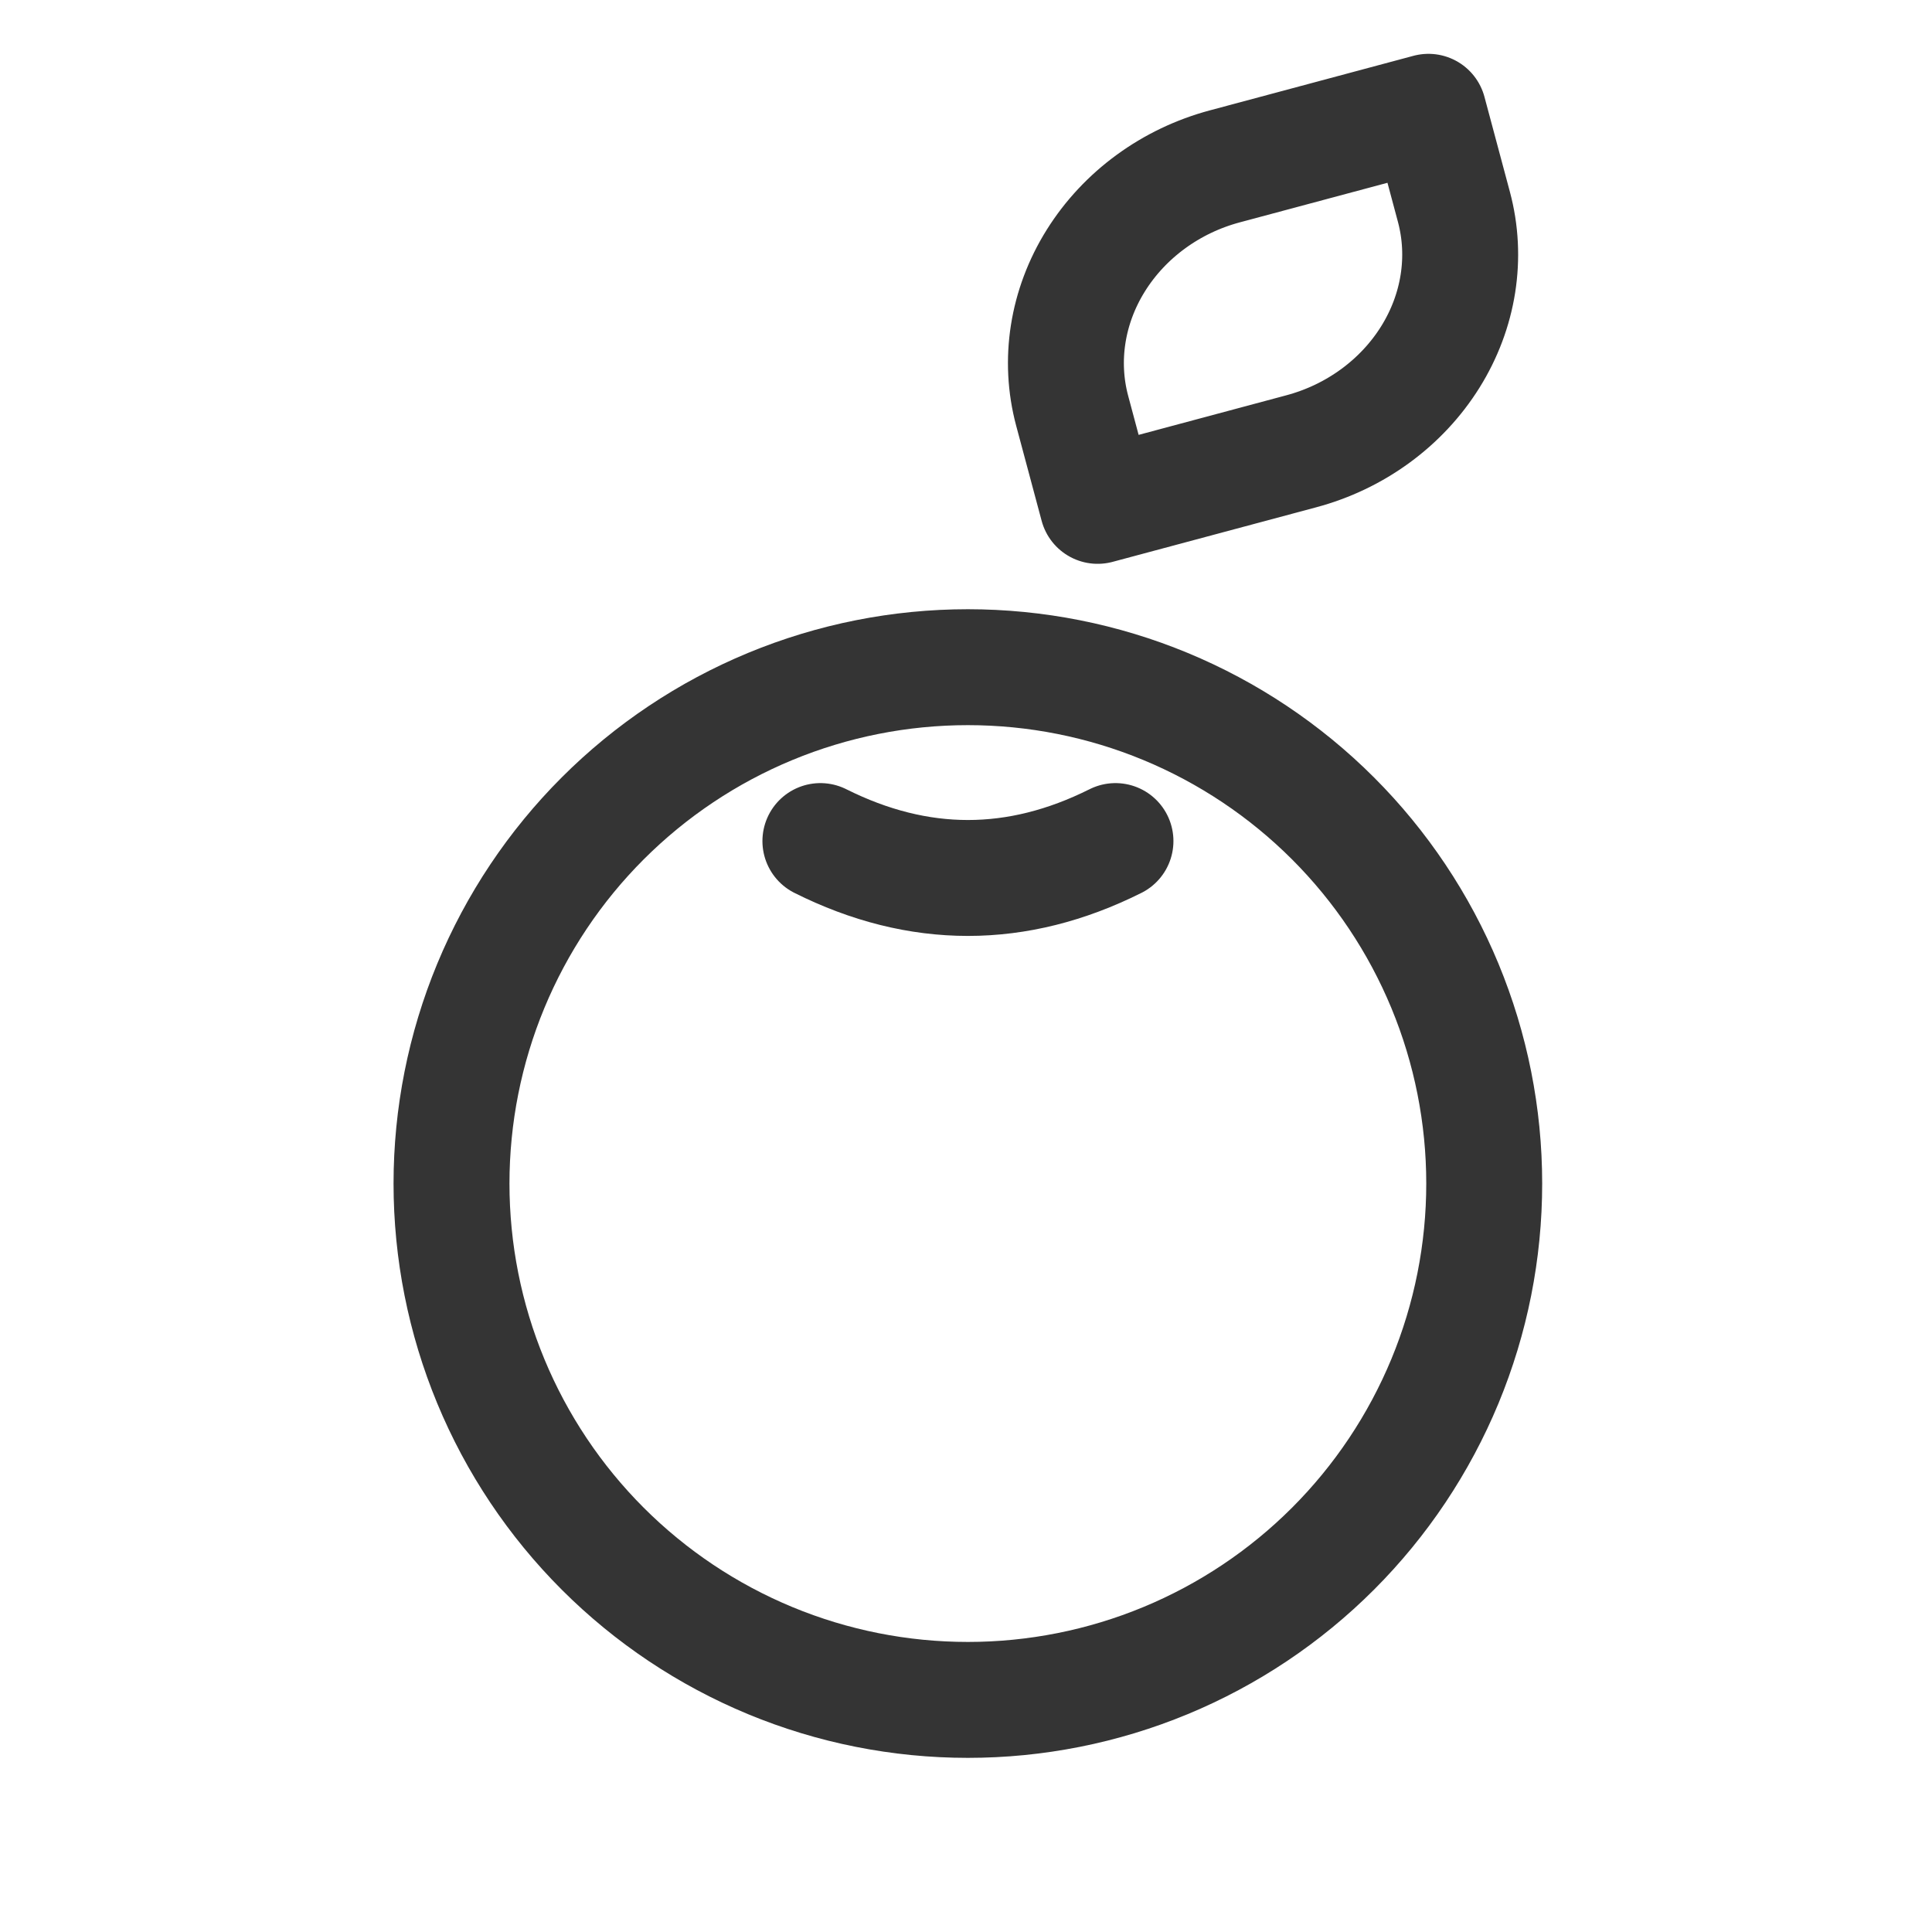 <?xml version="1.0" encoding="UTF-8"?>
<svg preserveAspectRatio="xMidYMid slice" width="200px" height="200px" xmlns="http://www.w3.org/2000/svg" id="Layer_1" data-name="Layer 1" viewBox="0 0 300 300">
  <defs>
    <style>
      .cls-1, .cls-2 {
        fill: none;
      }

      .cls-2 {
        stroke: #343434;
        stroke-linecap: round;
        stroke-linejoin: round;
        stroke-width: 18px;
      }
    </style>
  </defs>
  <path class="cls-2" d="m127.39,130.6c15.27,7.64,30.55,7.64,45.82,0m-103.1,53.18c0,10.53,2.07,20.96,6.1,30.69,4.03,9.73,9.94,18.57,17.38,26.01,7.45,7.45,16.29,13.35,26.01,17.38,9.73,4.03,20.16,6.1,30.69,6.1s20.96-2.07,30.69-6.1c9.73-4.03,18.57-9.94,26.01-17.38,7.45-7.45,13.35-16.29,17.38-26.01,4.03-9.73,6.1-20.16,6.1-30.69s-2.07-20.96-6.1-30.69c-4.03-9.73-9.94-18.57-17.38-26.01-7.45-7.45-16.29-13.35-26.01-17.38-9.73-4.03-20.16-6.1-30.69-6.1s-20.96,2.07-30.69,6.1c-9.73,4.03-18.57,9.94-26.01,17.38-7.45,7.45-13.35,16.29-17.38,26.01-4.03,9.73-6.1,20.16-6.1,30.69ZM221.81,17.36l3.95,14.75c2.1,7.83.78,16.22-3.67,23.34-4.45,7.12-11.65,12.39-20.04,14.63l-31.61,8.47-3.95-14.75c-2.1-7.83-.78-16.22,3.67-23.34,4.45-7.12,11.65-12.39,20.04-14.63l31.61-8.47Z"></path>
  <rect class="cls-1" width="300" height="300"></rect>
</svg>
